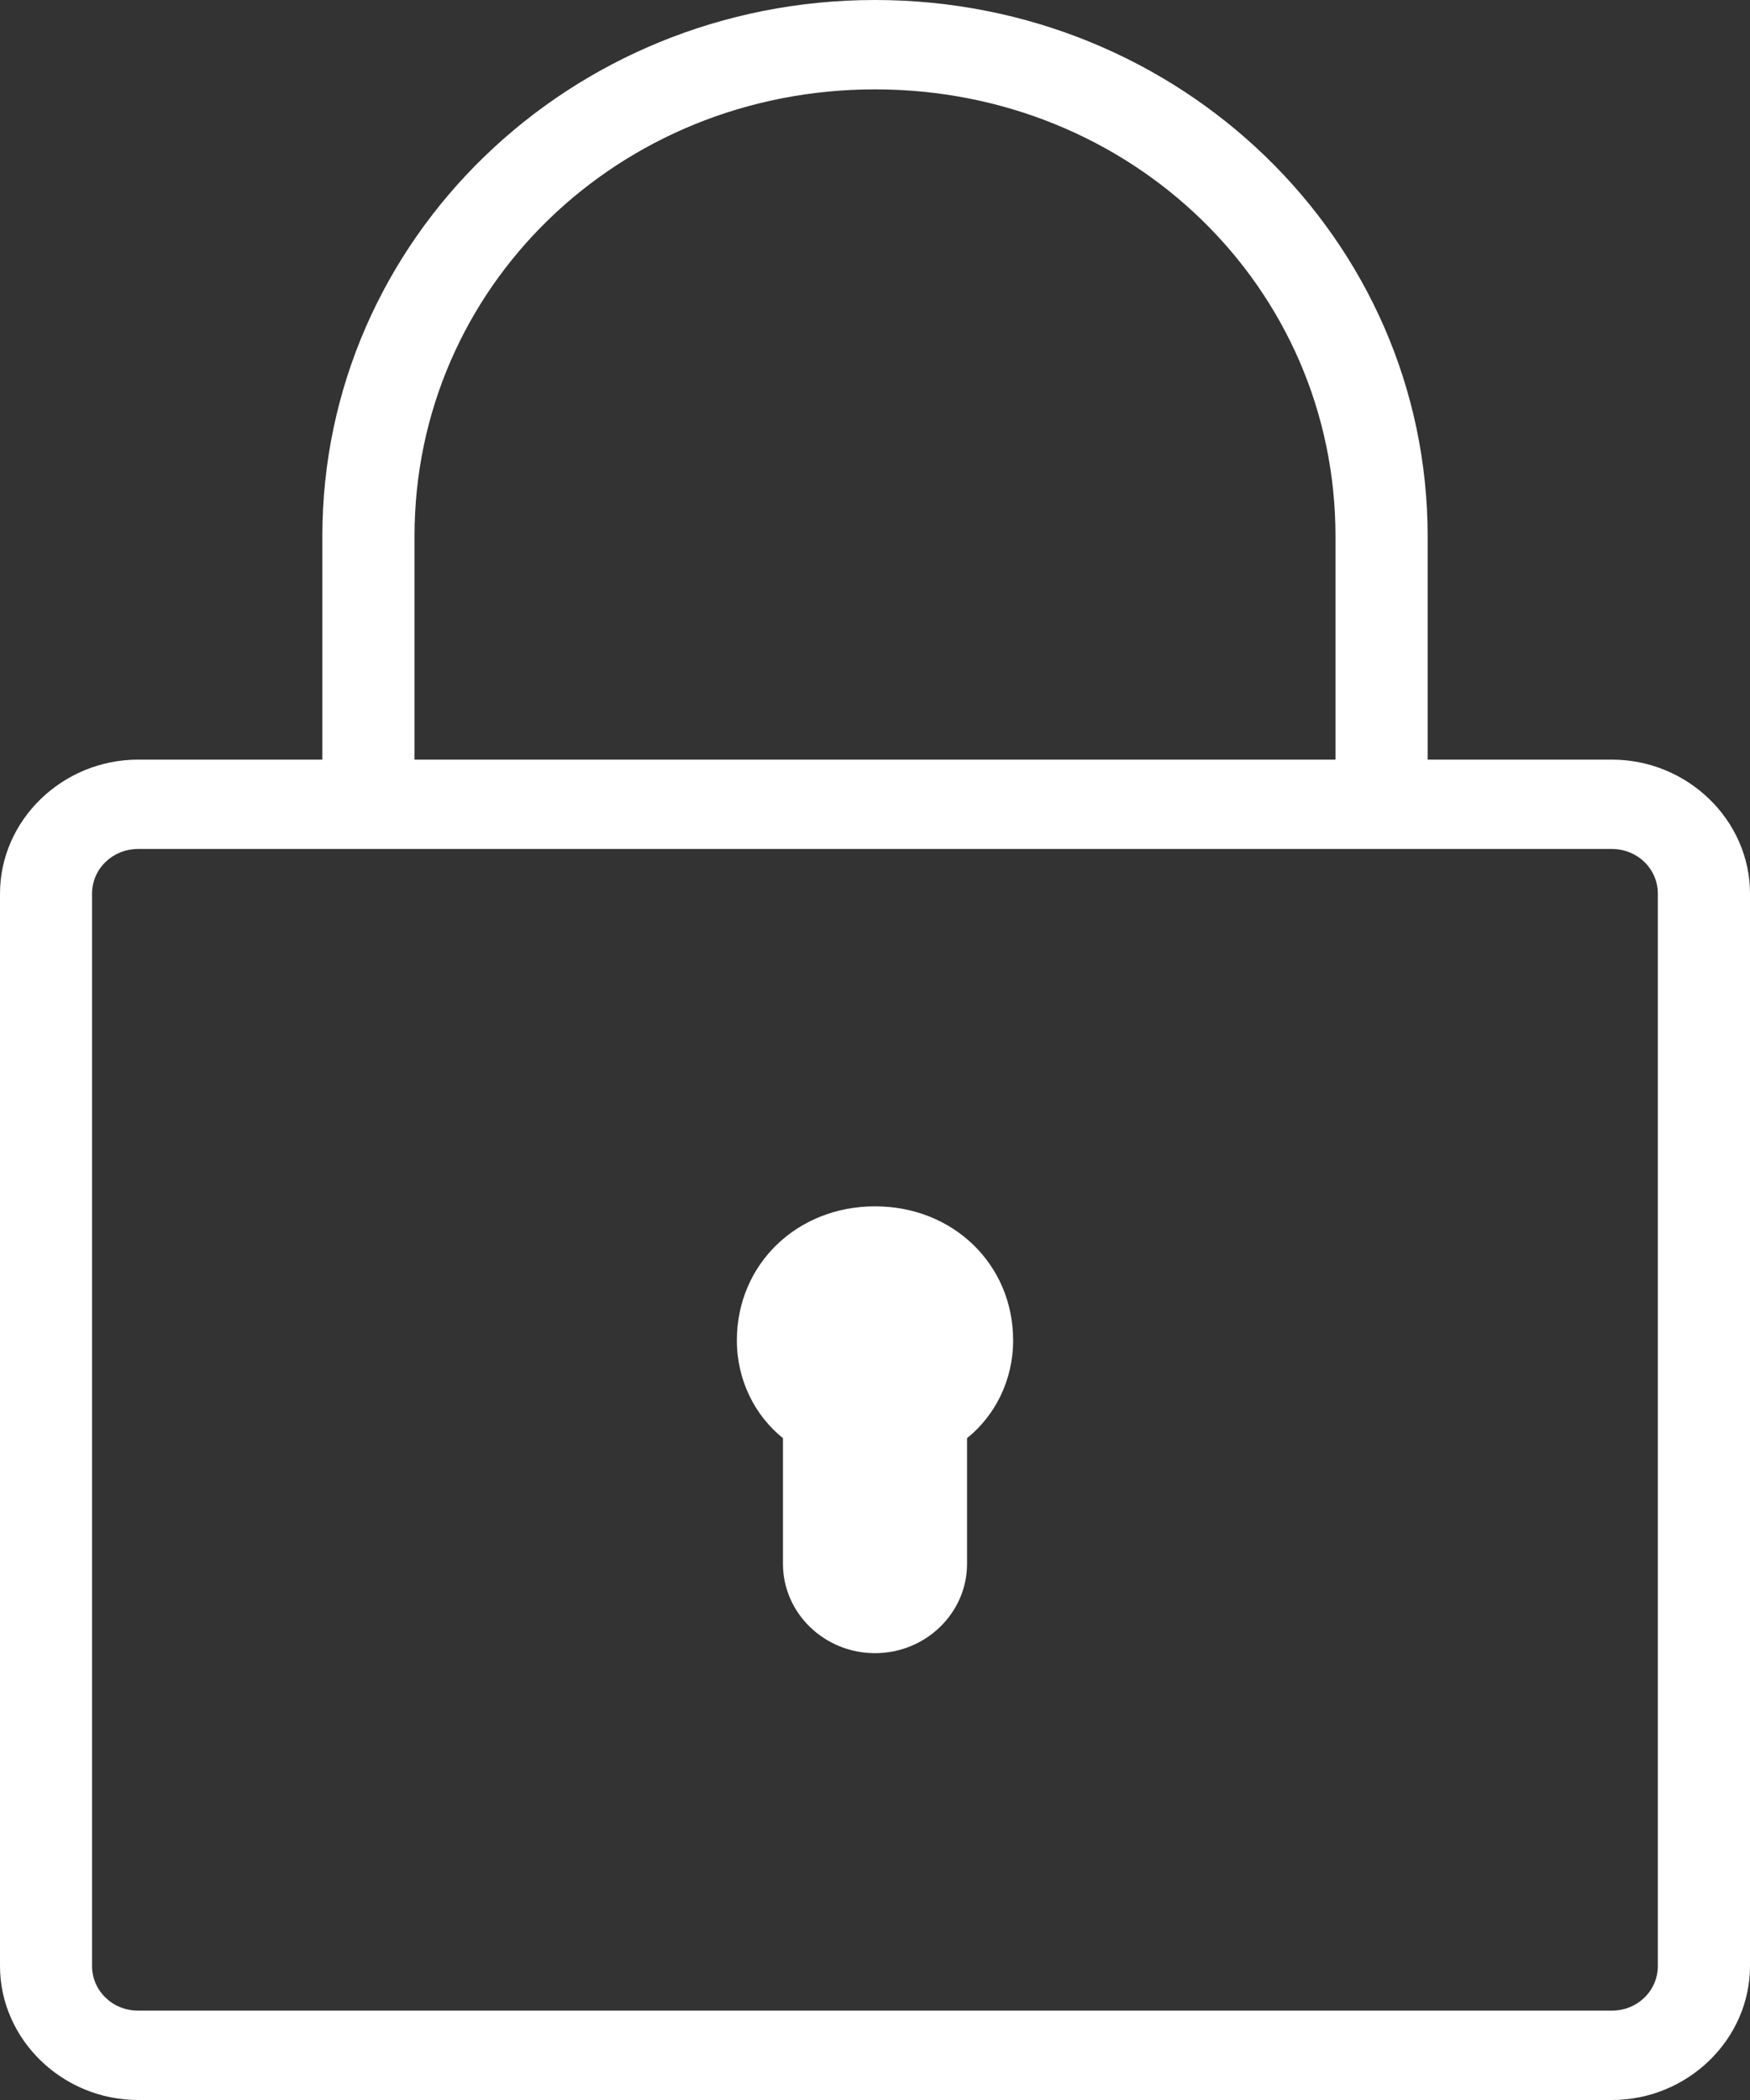 <svg width="15" height="18" viewBox="0 0 15 18" fill="none" xmlns="http://www.w3.org/2000/svg">
<rect x="0" y="0" width="15" height="18" fill="#333333" stroke="none"/>
<path d="M7.5 0C4.88 0 2.763 2.054 2.763 4.596V6.511H1.184C0.535 6.511 0 7.03 0 7.66V16.851C0 17.481 0.535 18 1.184 18H13.816C14.465 18 15 17.481 15 16.851V7.66C15 7.03 14.465 6.511 13.816 6.511H12.237V4.596C12.237 2.054 10.12 0 7.5 0ZM7.5 0.766C9.697 0.766 11.447 2.464 11.447 4.596V6.511H3.553V4.596C3.553 2.464 5.303 0.766 7.5 0.766ZM1.184 7.277H13.816C14.035 7.277 14.21 7.447 14.21 7.66V16.851C14.21 17.064 14.035 17.234 13.816 17.234H1.184C0.965 17.234 0.789 17.064 0.789 16.851V7.66C0.789 7.447 0.965 7.277 1.184 7.277ZM7.5 10.34C6.829 10.34 6.316 10.839 6.316 11.489C6.316 11.833 6.473 12.136 6.711 12.327V13.404C6.711 13.826 7.065 14.17 7.5 14.17C7.935 14.17 8.289 13.826 8.289 13.404V12.327C8.527 12.136 8.684 11.833 8.684 11.489C8.684 10.839 8.171 10.34 7.5 10.34Z" fill="white"/>
</svg>
